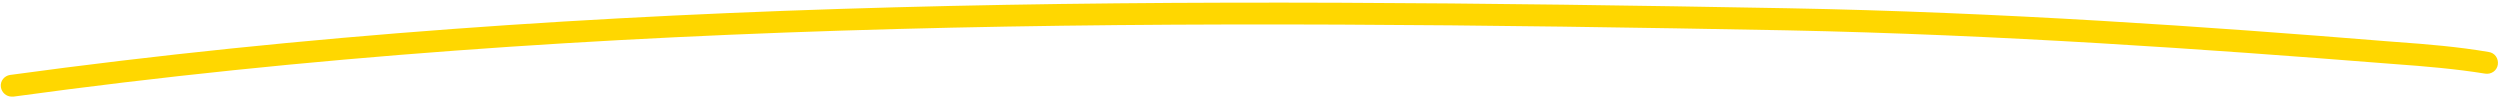 <svg xmlns="http://www.w3.org/2000/svg" id="Layer_1" viewBox="0 0 577 23"><defs><style>      .st0 {        fill: gold;      }    </style></defs><path class="st0" d="M2.7,22.3c-1.2,0-2.3-.9-2.5-2.2-.2-1.4.8-2.6,2.1-2.8C138.5-1.3,274-.6,412.4,1.9c49.5.9,97.6,4.3,138.2,7.6l2.6.2c7,.5,14.2,1.1,21.2,2.3,1.4.2,2.3,1.5,2.1,2.9s-1.5,2.3-2.9,2.1c-6.8-1.1-13.9-1.7-20.8-2.2l-2.6-.2c-40.5-3.2-88.5-6.6-137.8-7.6C274.1,4.4,138.8,3.7,3.1,22.3c-.1,0-.2,0-.3,0Z"></path></svg>